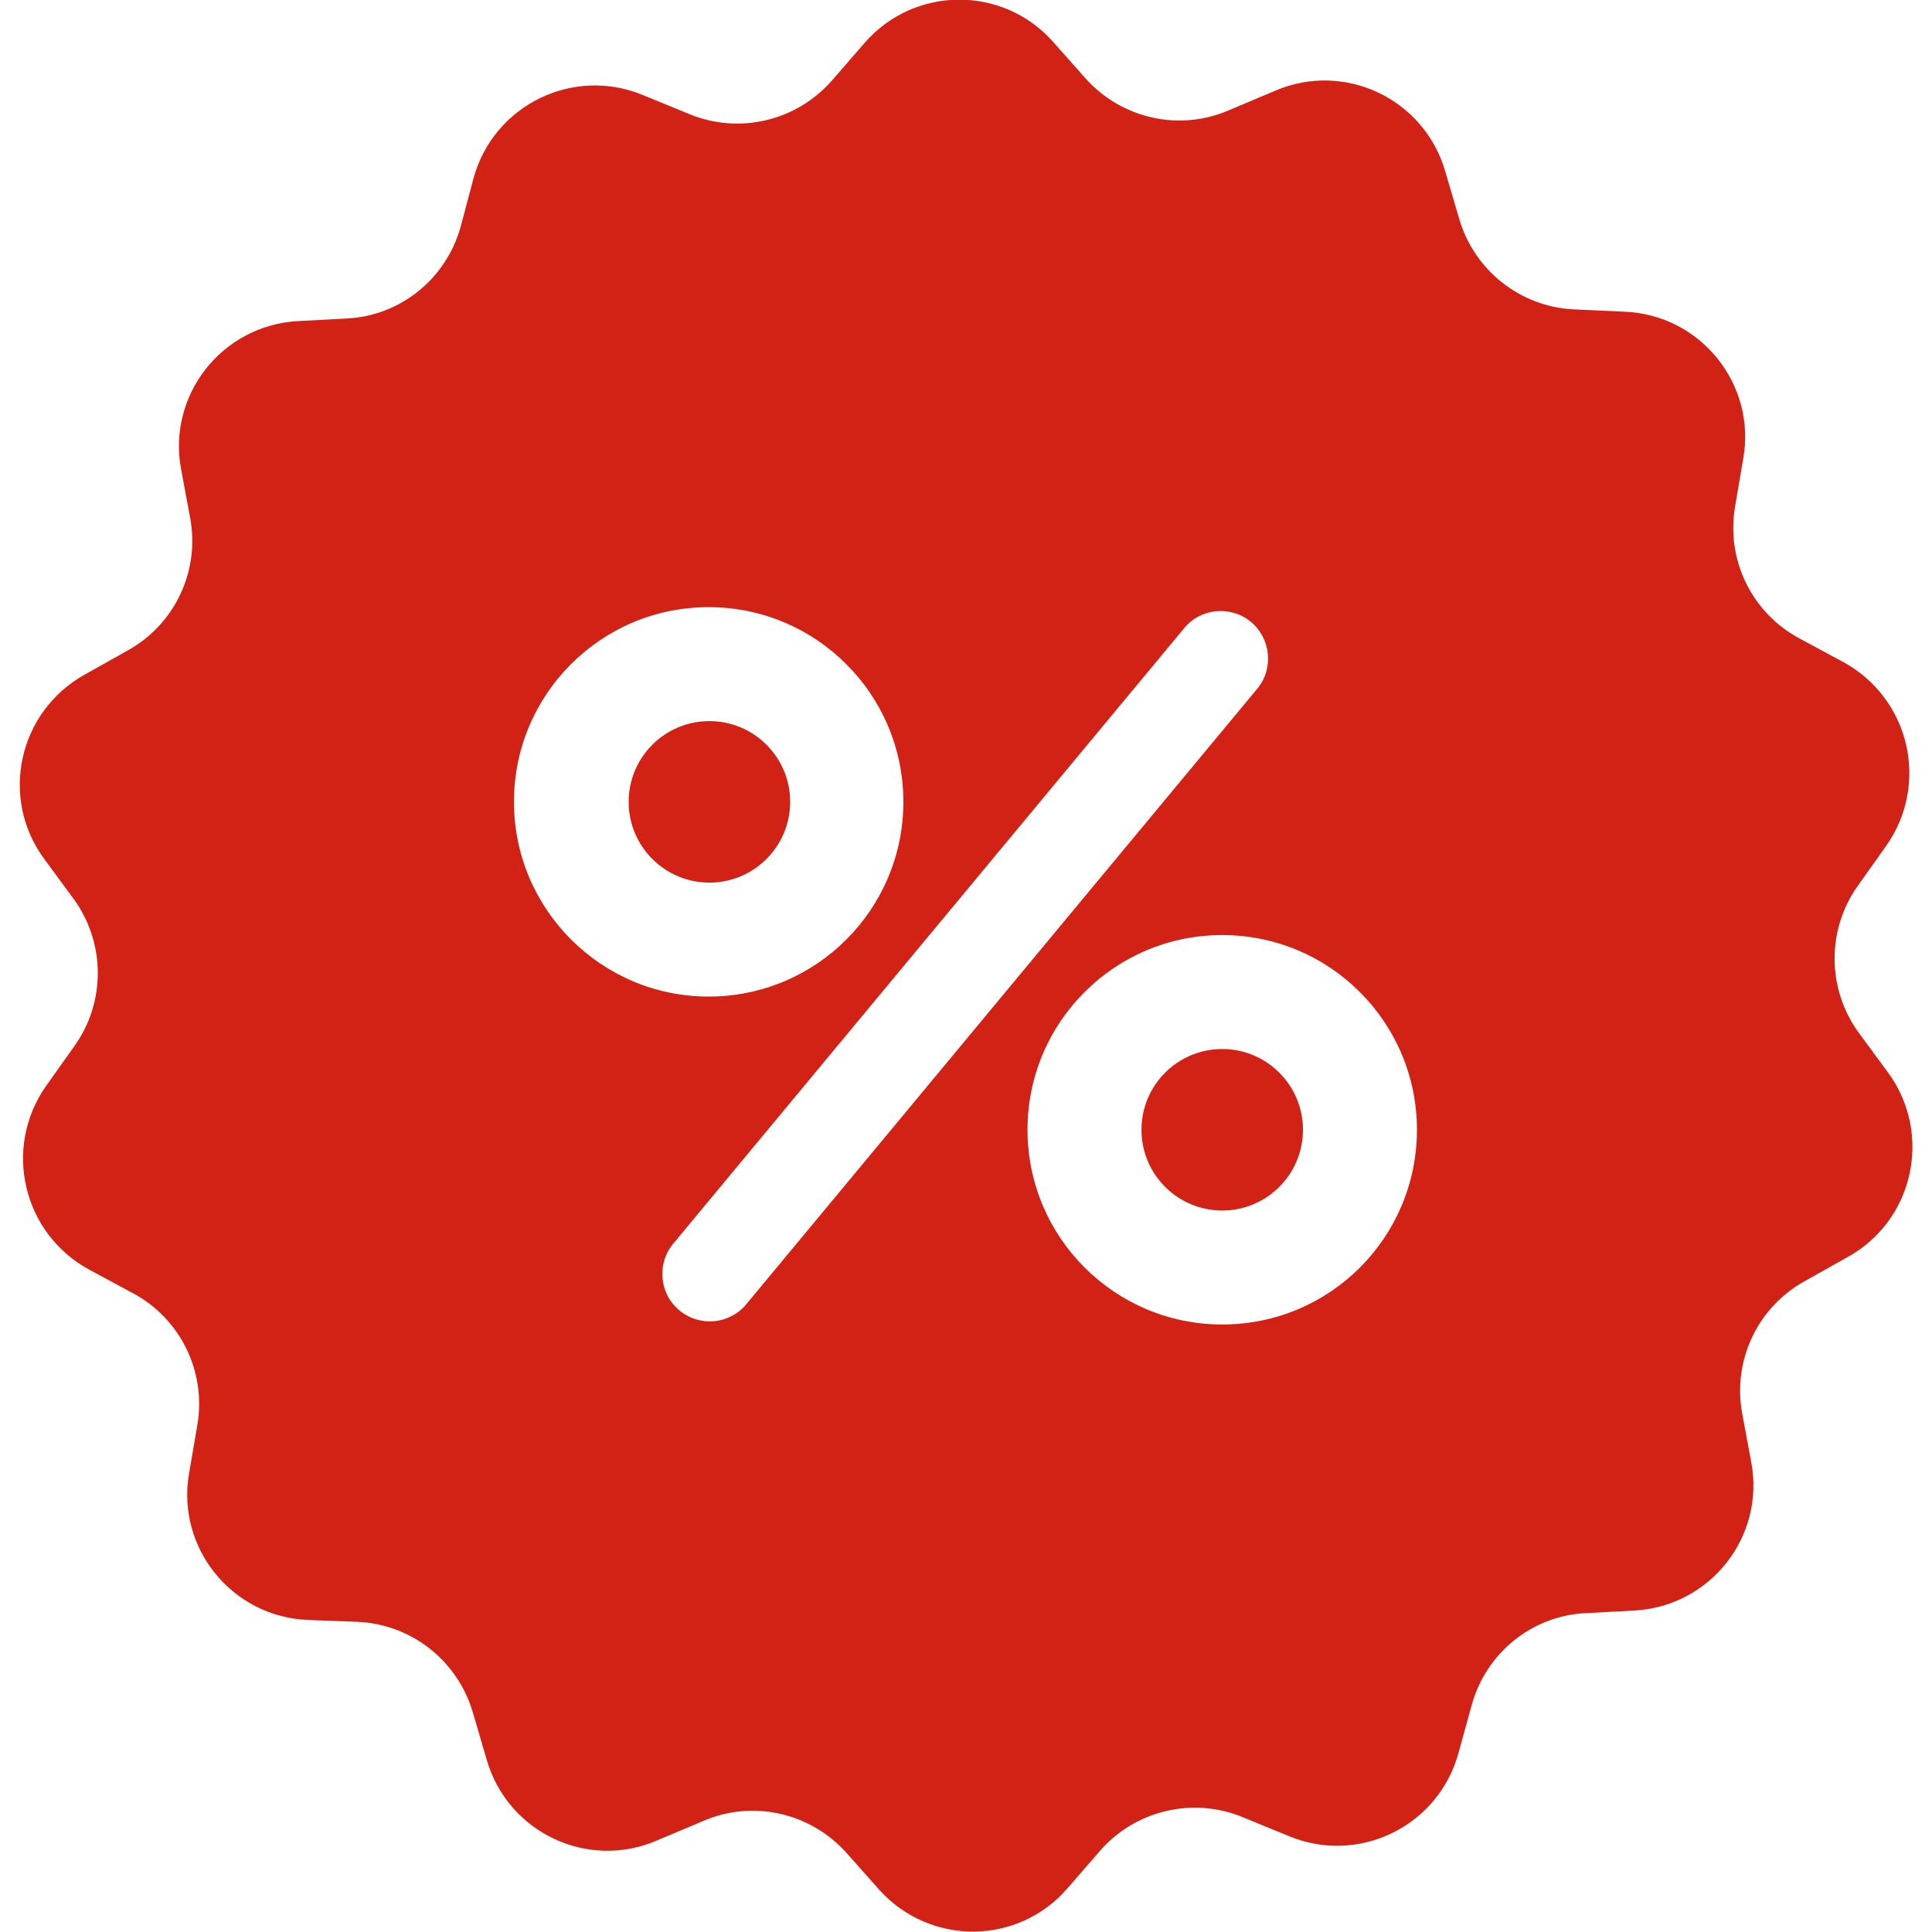 <?xml version="1.0" encoding="UTF-8"?> <!-- Generator: Adobe Illustrator 23.0.0, SVG Export Plug-In . SVG Version: 6.00 Build 0) --> <svg xmlns="http://www.w3.org/2000/svg" xmlns:xlink="http://www.w3.org/1999/xlink" id="Capa_1" x="0px" y="0px" viewBox="0 0 512 512" style="enable-background:new 0 0 512 512;" xml:space="preserve"> <style type="text/css"> .st0{fill:#D22215;} </style> <g> <g> <circle class="st0" cx="188" cy="212.5" r="21.4"></circle> <circle class="st0" cx="323.9" cy="299.4" r="21.4"></circle> <path class="st0" d="M500.4,284.3l-7.8-10.6c-8.4-11.5-8.6-27.2-0.3-38.9l7.6-10.7c11.5-16.4,6.2-39.1-11.5-48.7l-11.5-6.2 c-12.6-6.7-19.5-20.8-17.1-34.9l2.2-12.9c3.4-19.7-11.4-38-31.5-38.8L417.3,82c-14.3-0.6-26.6-10.3-30.6-24L383,45.4 c-5.6-19.3-26.8-29.3-45.2-21.3l-12.1,5.1c-13.1,5.7-28.4,2.3-38-8.4l-8.7-9.8c-13.3-14.9-36.7-14.8-49.9,0.4l-8.6,9.9 c-9.4,10.8-24.7,14.4-37.9,8.9l-12.2-5c-18.6-7.7-39.6,2.7-44.9,22L122.1,60c-3.8,13.8-15.9,23.7-30.2,24.4l-13.1,0.7 c-20,1.2-34.5,19.6-30.8,39.3l2.4,12.9c2.6,14.1-4.1,28.2-16.6,35.1l-11.4,6.4c-17.5,9.8-22.6,32.6-10.7,48.8l7.8,10.6 c8.4,11.5,8.6,27.2,0.3,38.9l-7.6,10.7c-11.5,16.4-6.2,39.1,11.5,48.7l11.5,6.2c12.6,6.7,19.5,20.8,17.1,34.9l-2.2,12.9 c-3.4,19.7,11.4,38,31.5,38.8l13.1,0.5c14.3,0.6,26.6,10.3,30.6,24l3.7,12.6c5.6,19.3,26.8,29.3,45.2,21.3l12.1-5.1 c13.1-5.7,28.4-2.3,38,8.4l8.7,9.8c13.4,14.9,36.8,14.8,49.9-0.4l8.6-9.9c9.4-10.8,24.7-14.4,37.9-8.9l12.2,5 c18.6,7.7,39.6-2.7,44.9-22l3.5-12.7c3.8-13.8,15.9-23.7,30.2-24.4l13.1-0.7c20-1.2,34.5-19.6,30.8-39.3l-2.4-12.9 c-2.6-14.1,4.1-28.2,16.6-35.1l11.4-6.4C507.2,323.4,512.2,300.5,500.4,284.3z M136.2,212.5c0-28.5,23.1-51.6,51.6-51.6 s51.6,23.1,51.6,51.6s-23.1,51.6-51.6,51.6S136.2,240.9,136.2,212.5z M197.8,345.6c-4.4,5.4-12.4,6.1-17.7,1.7l0,0 c-5.4-4.4-6.1-12.4-1.7-17.7l135.4-163.1c4.4-5.4,12.4-6.1,17.7-1.7s6.1,12.4,1.7,17.7L197.8,345.6z M323.9,351 c-28.5,0-51.6-23.1-51.6-51.6s23.1-51.6,51.6-51.6s51.6,23.1,51.6,51.6S352.5,351,323.9,351z"></path> </g> </g> </svg> 